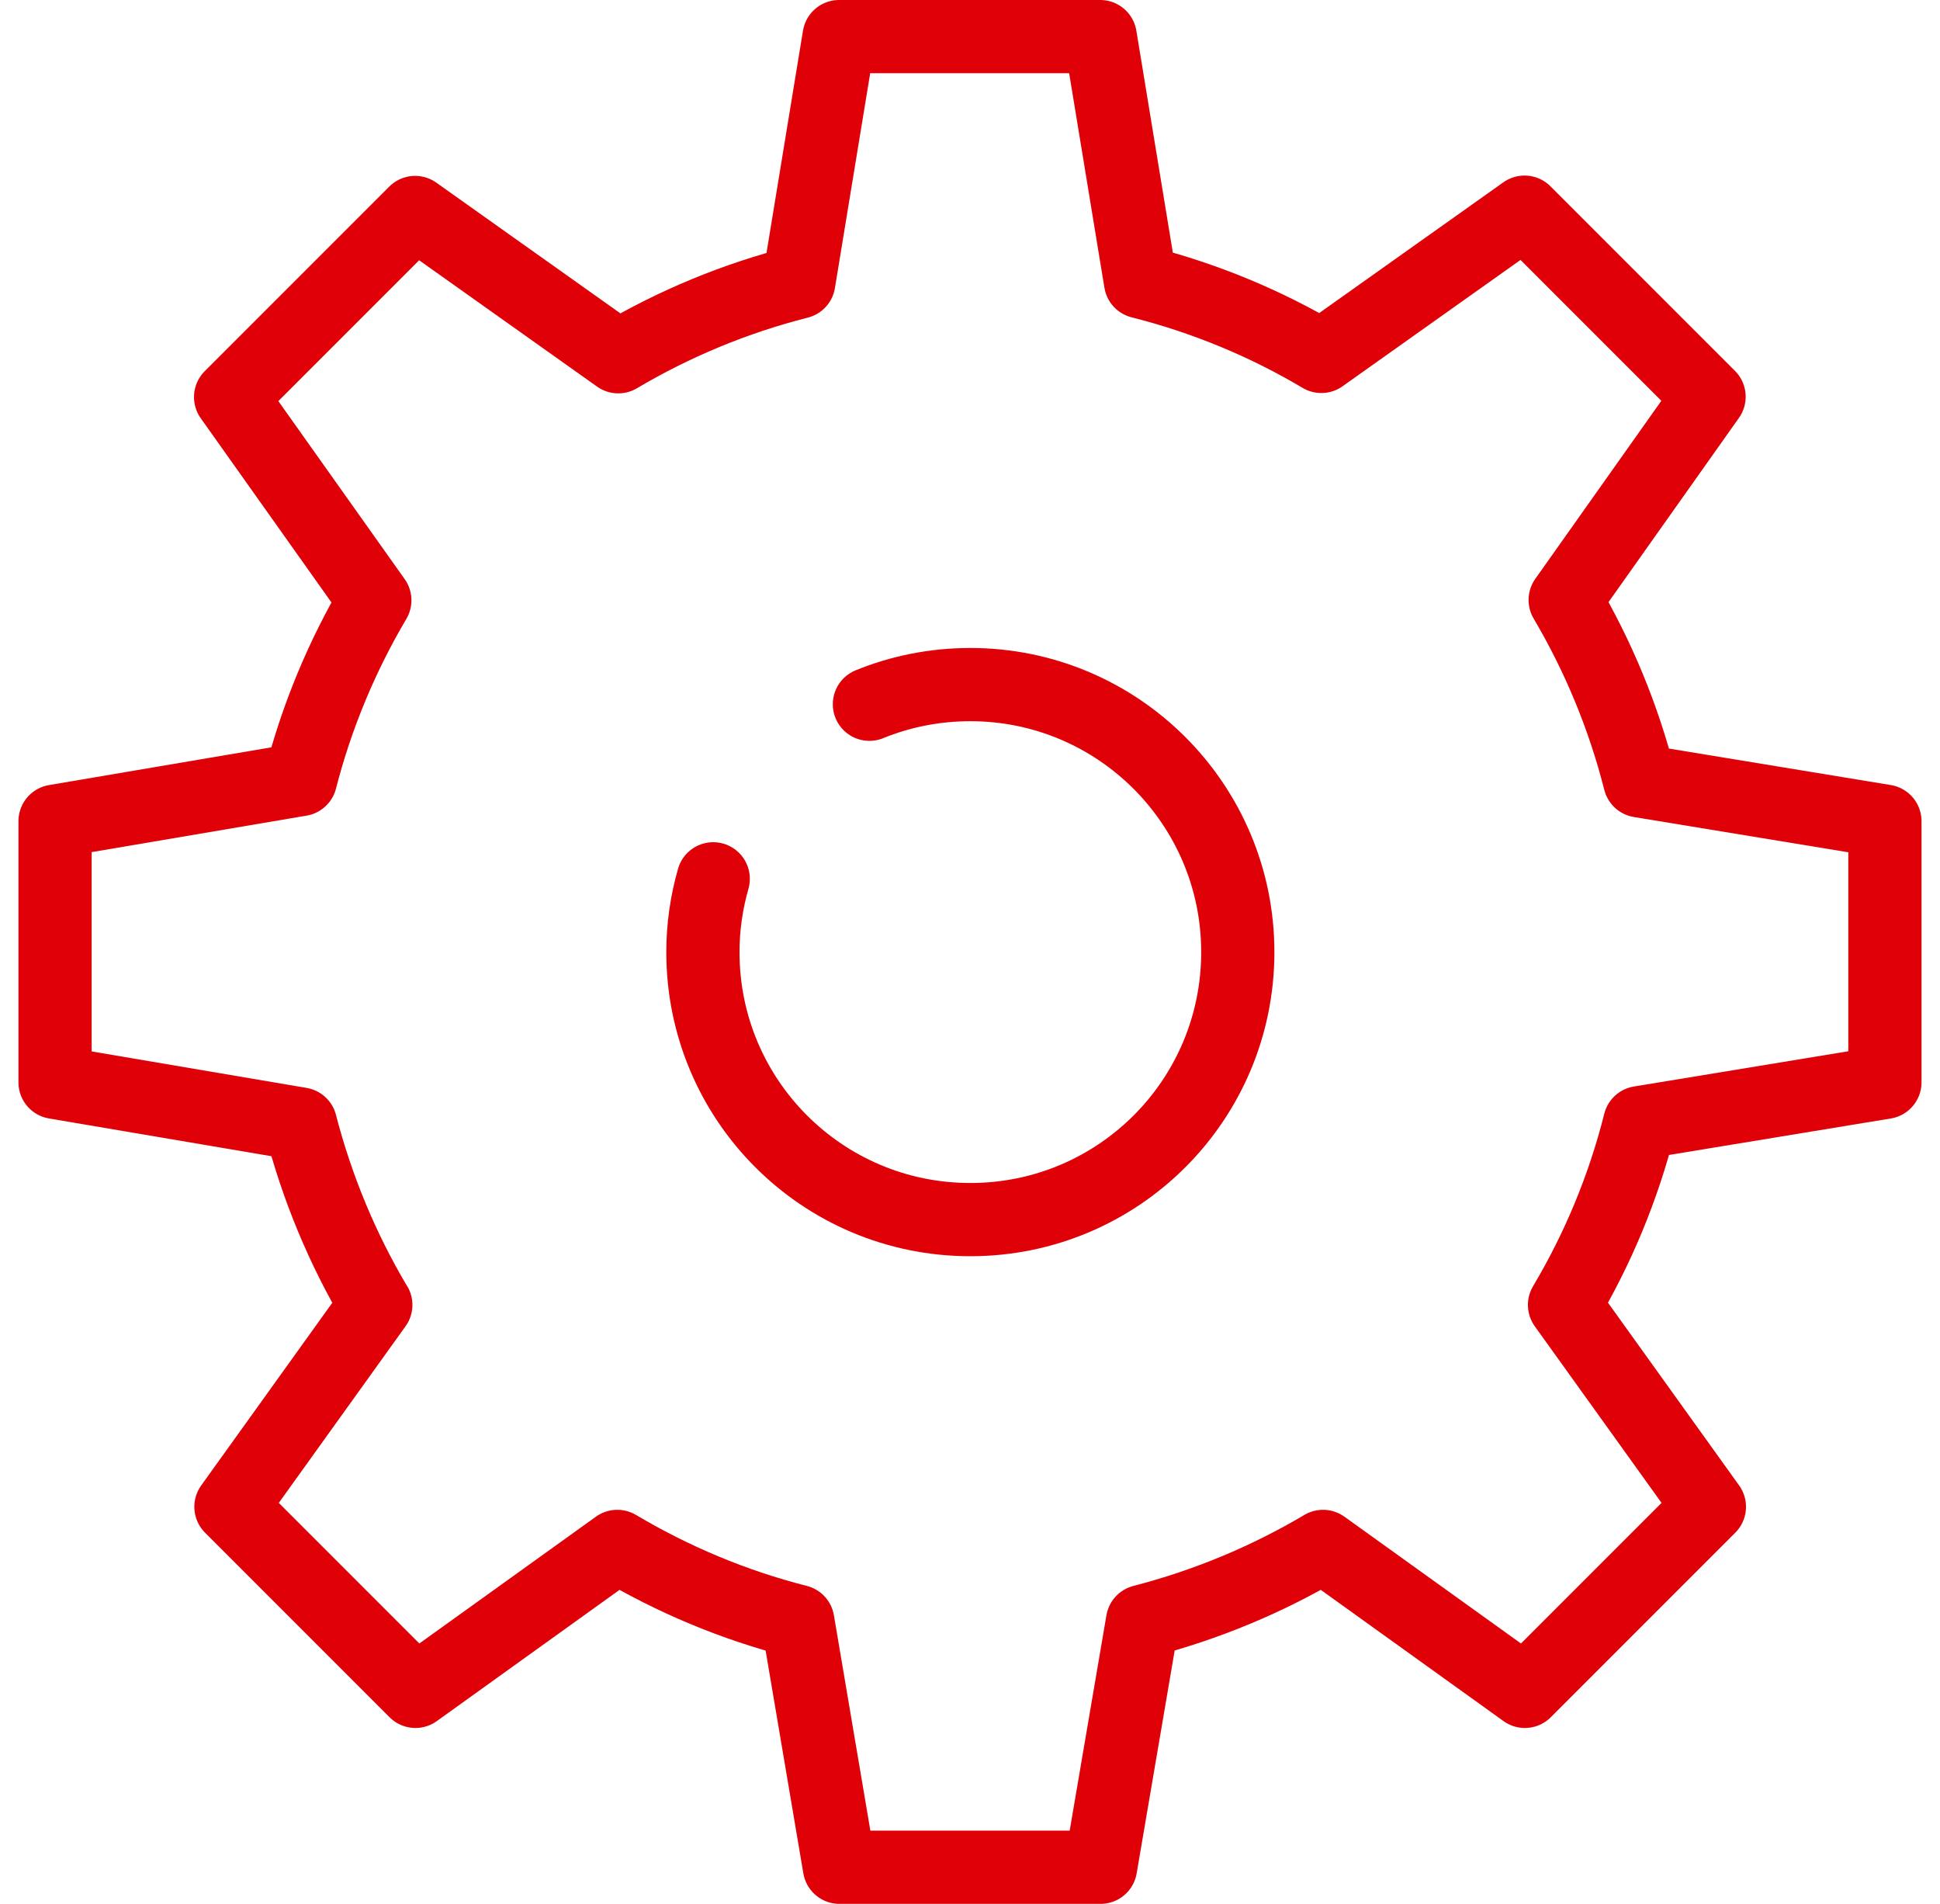 <svg width="53" height="52" viewBox="0 0 53 52" fill="none" xmlns="http://www.w3.org/2000/svg">
<path d="M10.267 35.641L6.309 41.155L11.35 46.196L16.864 42.237C18.383 43.138 20.039 43.839 21.796 44.285L22.933 51H30.067L31.213 44.285C32.969 43.83 34.625 43.138 36.145 42.237L41.659 46.196L46.7 41.155L42.742 35.641C43.652 34.112 44.352 32.438 44.798 30.663L51.495 29.562V22.429L44.798 21.328C44.352 19.571 43.661 17.915 42.76 16.387L46.691 10.836L41.65 5.795L36.099 9.735C34.58 8.834 32.924 8.143 31.159 7.697L30.058 1H22.924L21.823 7.706C20.067 8.152 18.411 8.844 16.891 9.744L11.341 5.804L6.3 10.845L10.24 16.396C9.348 17.906 8.656 19.553 8.21 21.291L1.504 22.429V29.562L8.21 30.7C8.665 32.456 9.357 34.112 10.258 35.632L10.267 35.641Z" stroke="#E00007" stroke-width="2" stroke-linecap="round" stroke-linejoin="round"/>
<path d="M23.752 19.235C24.598 18.889 25.536 18.698 26.509 18.698C30.54 18.698 33.816 21.965 33.816 26.005C33.816 30.045 30.549 33.311 26.509 33.311C22.469 33.311 19.203 30.045 19.203 26.005C19.203 25.313 19.303 24.64 19.485 24.003" stroke="#E00007" stroke-width="2" stroke-linecap="round" stroke-linejoin="round"/>
</svg>
